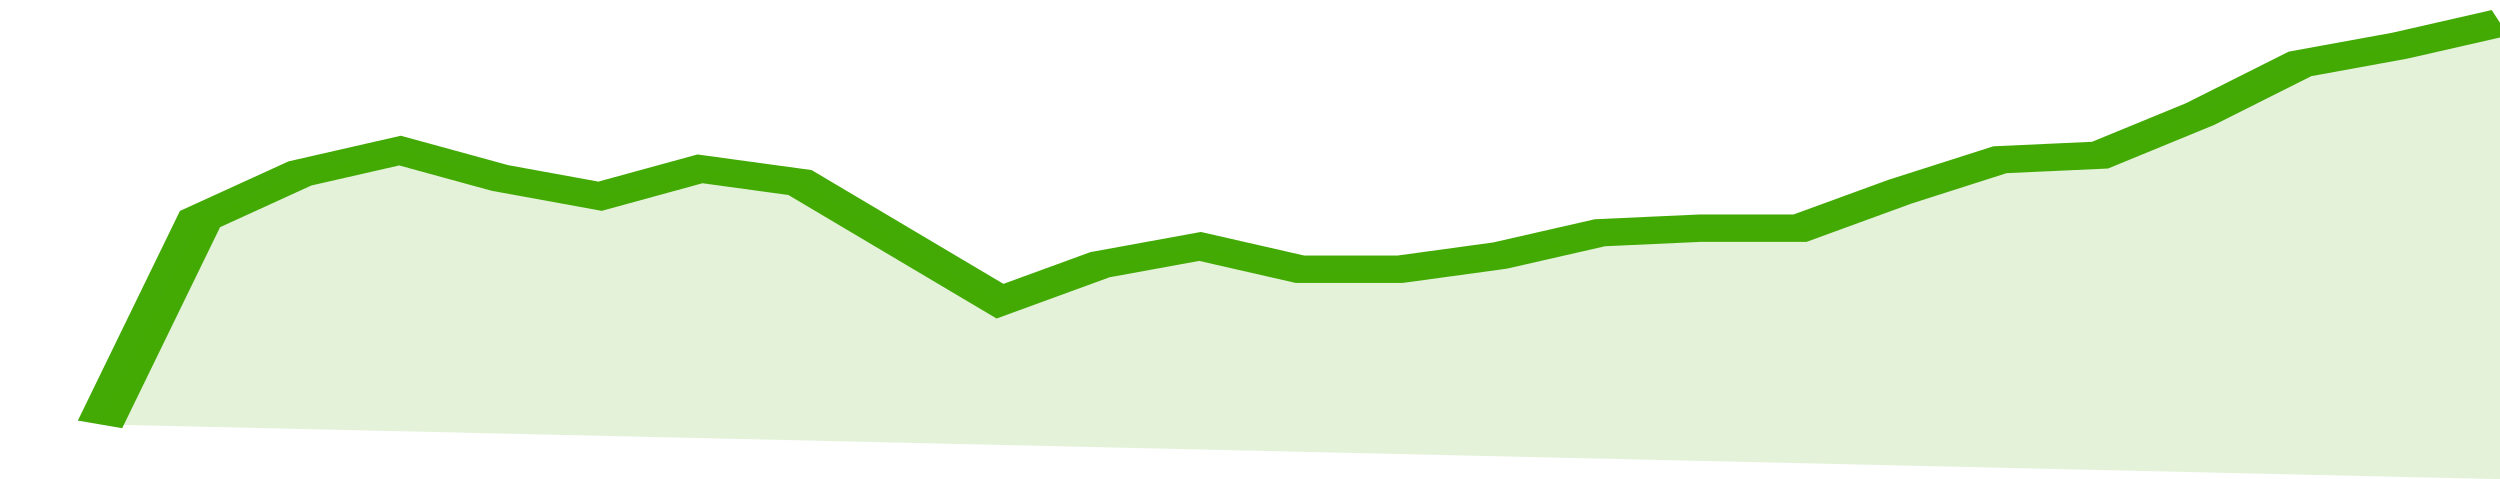 <svg xmlns="http://www.w3.org/2000/svg" viewBox="0 0 325 105" width="120" height="23" preserveAspectRatio="none">
				 <polyline fill="none" stroke="#43AA05" stroke-width="6" points="13, 93 26, 48 39, 38 52, 33 65, 39 78, 43 91, 37 104, 40 117, 53 130, 66 143, 58 156, 54 169, 59 182, 59 195, 56 208, 51 221, 50 234, 50 247, 42 260, 35 273, 34 286, 25 299, 14 312, 10 325, 5 325, 5 "> </polyline>
				 <polygon fill="#43AA05" opacity="0.15" points="13, 93 26, 48 39, 38 52, 33 65, 39 78, 43 91, 37 104, 40 117, 53 130, 66 143, 58 156, 54 169, 59 182, 59 195, 56 208, 51 221, 50 234, 50 247, 42 260, 35 273, 34 286, 25 299, 14 312, 10 325, 5 325, 105 "></polygon>
			</svg>